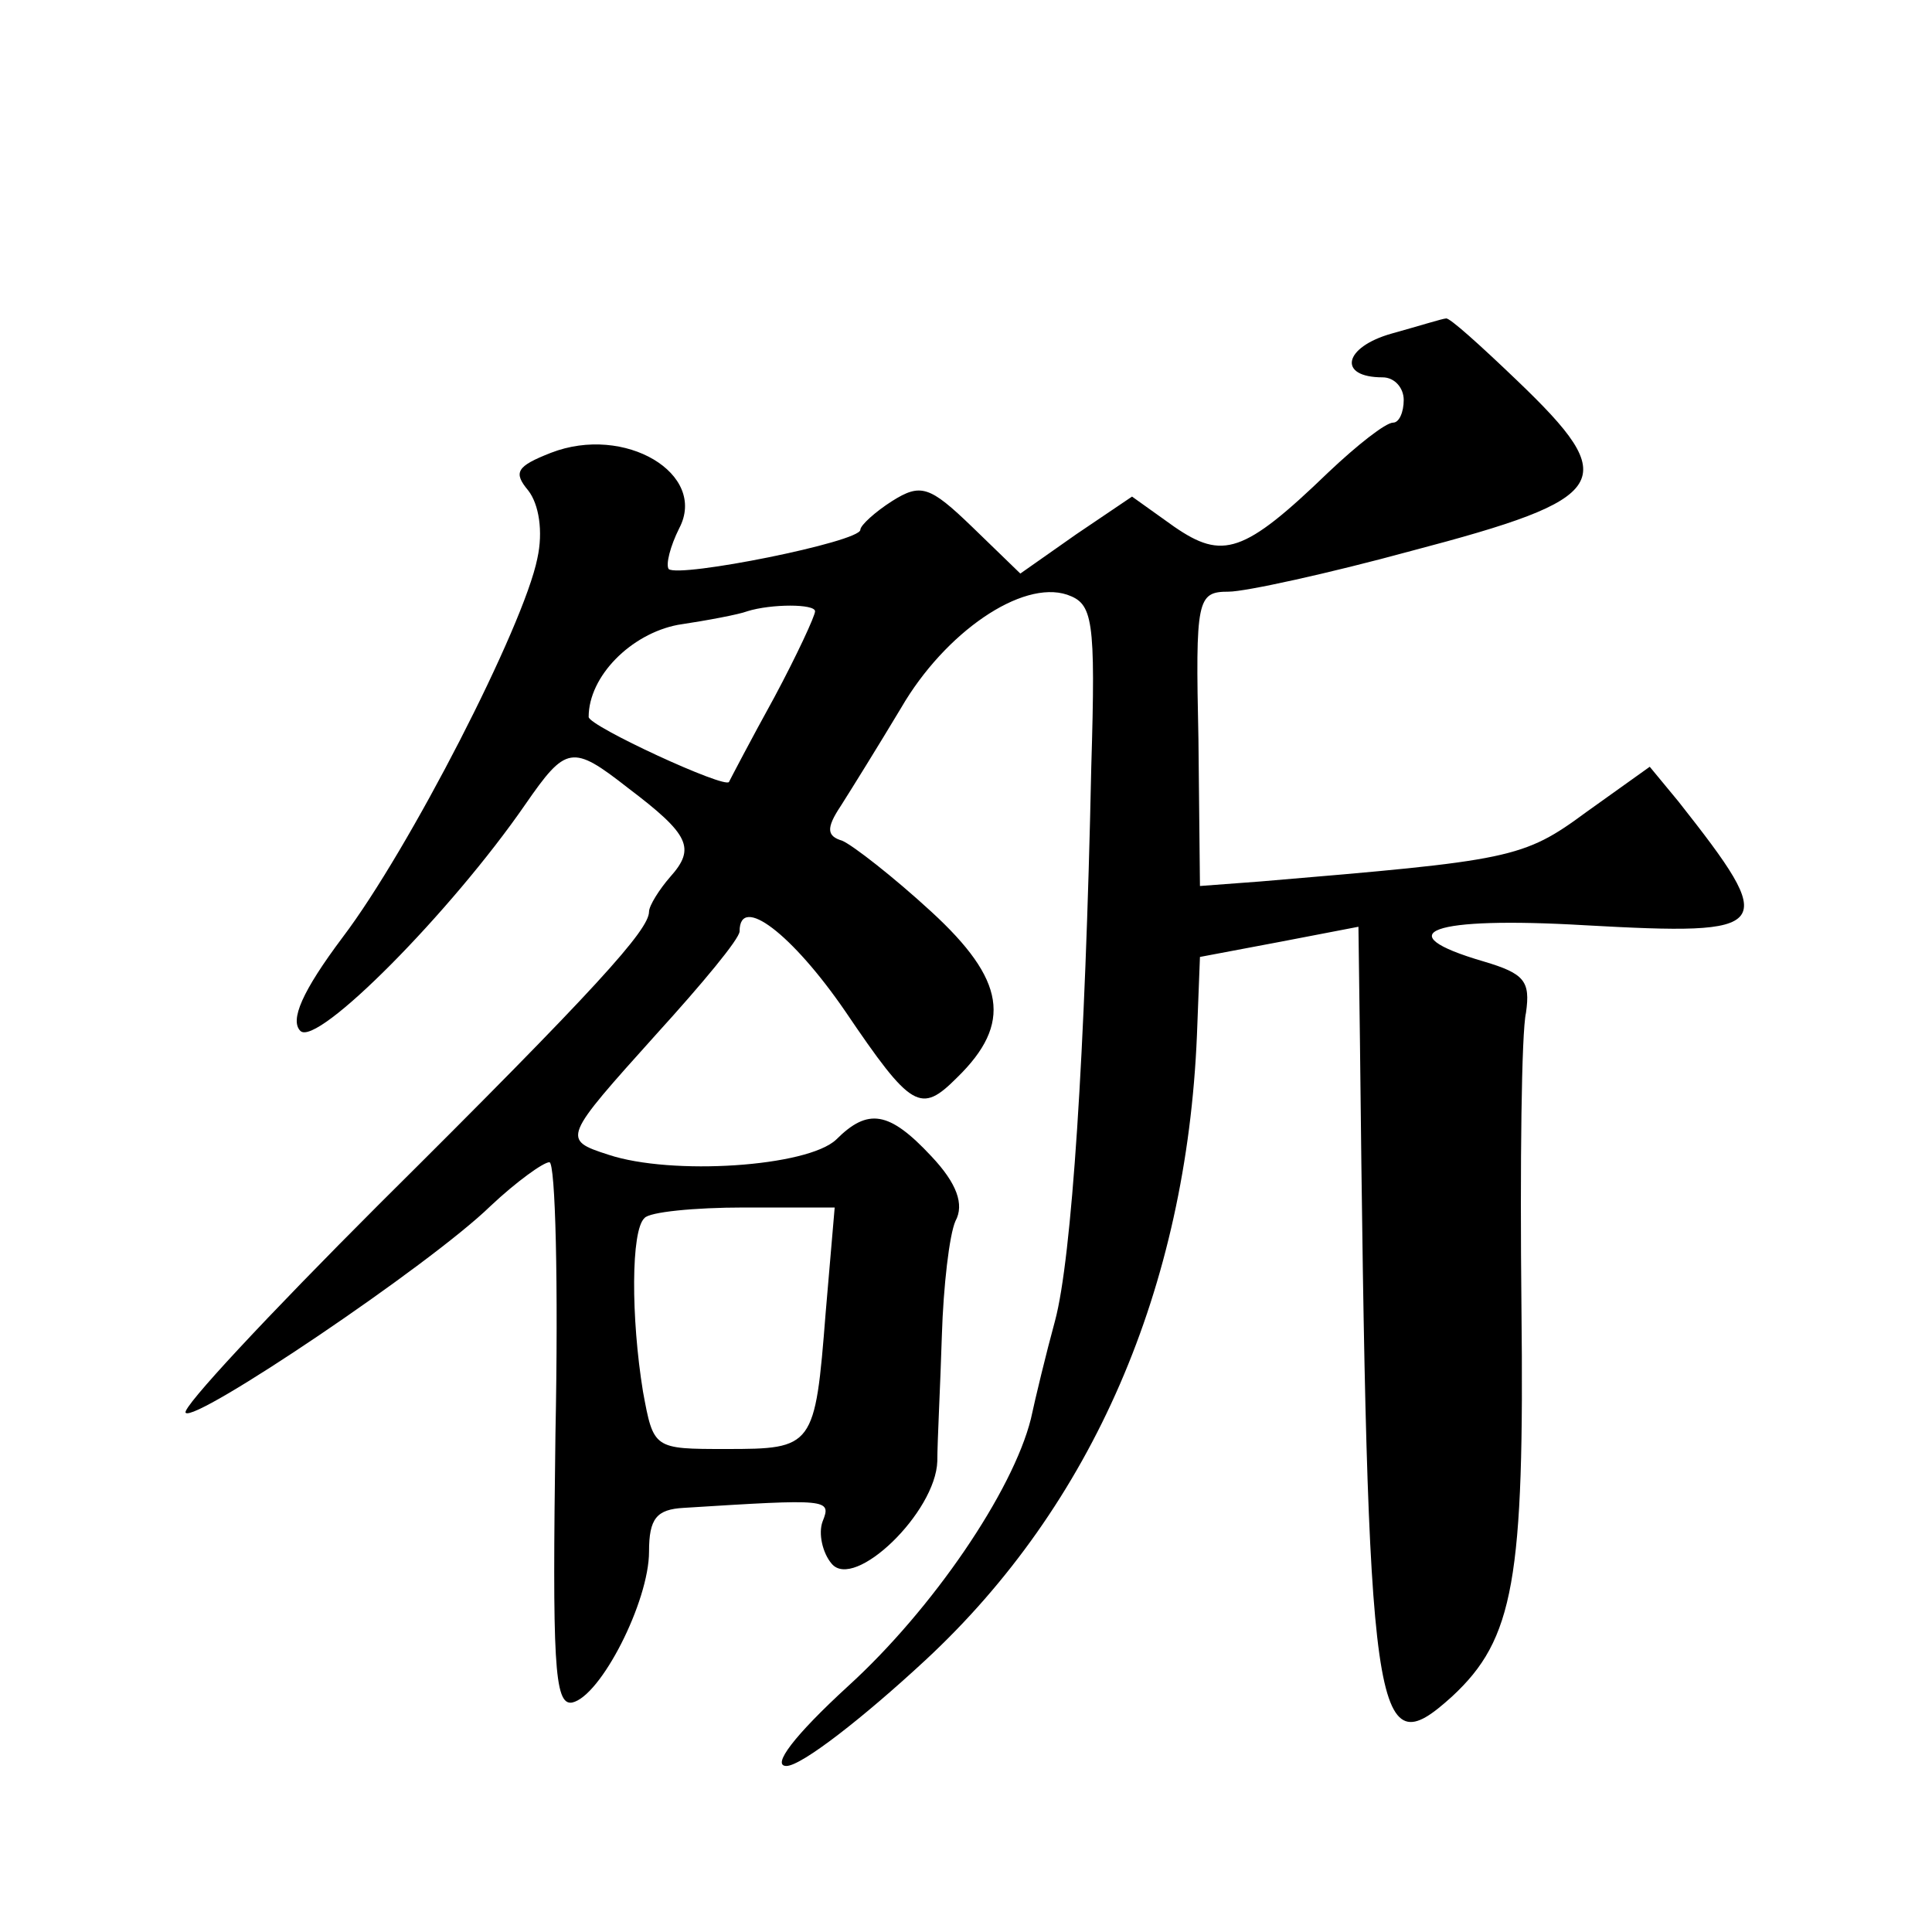 <?xml version="1.0" standalone="no"?>
<!DOCTYPE svg PUBLIC "-//W3C//DTD SVG 20010904//EN"
 "http://www.w3.org/TR/2001/REC-SVG-20010904/DTD/svg10.dtd">
<svg version="1.0" xmlns="http://www.w3.org/2000/svg"
 width="128pt" height="128pt" viewBox="0 0 128 128"
 preserveAspectRatio="xMidYMid meet">
<g transform="translate(0,128) scale(0.1,-0.1)"
fill="#0" stroke="none">
<path d="M922 1059 c-32 -9 -36 -29 -6 -29 8 0 14 -7 14 -15 0 -8 -3 -15 -7 -15
-5 0 -24 -15 -43 -33 -56 -54 -70 -58 -102 -36 l-28 20 -37 -25 -37 -26 -32 31
c-28 27 -34 29 -53 17 -11 -7 -21 -16 -21 -19 0 -8 -120 -32 -127 -26 -2 3 1 15
7 27 19 36 -36 69 -85 50 -23 -9 -25 -13 -15 -25 7 -9 10 -27 6 -45 -9 -45 -85
-193 -129 -251 -27 -36 -35 -55 -28 -62 11 -11 100 79 149 150 27 39 31 40 68 11
41 -31 45 -40 28 -59 -7 -8 -14 -19 -14 -23 0 -12 -34 -50 -179 -194 -73 -73 -131
-135 -128 -138 6 -7 162 98 202 137 17 16 35 29 39 29 4 0 6 -81 4 -180 -2 -150
-1 -180 11 -178 19 4 51 67 51 100 0 22 5 28 23 29 96 6 98 6 92 -9 -3 -8 0 -21
6 -28 15 -18 69 34 70 68 0 13 2 50 3 83 1 33 5 67 9 76 6 11 1 25 -16 43 -28 30
-42 32 -63 11 -19 -18 -109 -24 -151 -10 -31 10 -30 11 32 80 30 33 55 63 55 68
0 25 35 -2 70 -53 44 -65 50 -68 74 -44 37 36 32 65 -17 110 -25 23 -52 44 -59
47 -10 3 -11 8 -1 23 7 11 25 40 40 65 29 50 80 85 110 75 17 -6 19 -15 16 -114
-4 -191 -13 -326 -24 -367 -6 -22 -13 -51 -16 -65 -12 -48 -65 -126 -121 -177 -36
-33 -51 -53 -41 -53 10 0 51 32 92 70 111 103 173 247 180 414 l2 52 53 10 52 10
1 -76 c5 -457 9 -481 61 -434 41 38 48 77 46 258 -1 94 0 182 3 195 3 21 -1 26
-28 34 -65 19 -35 30 67 24 126 -7 129 -3 62 82 l-19 23 -42 -30 c-42 -31 -50 -32
-216 -46 l-40 -3 -1 97 c-2 93 -1 98 20 98 11 0 66 12 121 27 133 35 140 46 70
113 -24 23 -45 42 -47 41 -2 0 -18 -5 -36 -10z m-382 -184 c0 -3 -12 -29 -27 -57
-16 -29 -29 -54 -30 -56 -2 -5 -93 37 -93 43 0 27 28 55 59 61 20 3 41 7 46 9 16
5 45 5 45 0z m7 -465 c-7 -89 -8 -90 -66 -90 -48 0 -48 0 -55 38 -8 49 -8 107 1
115 3 4 33 7 66 7 l60 0 -6 -70z"/>
</g>
</svg>

